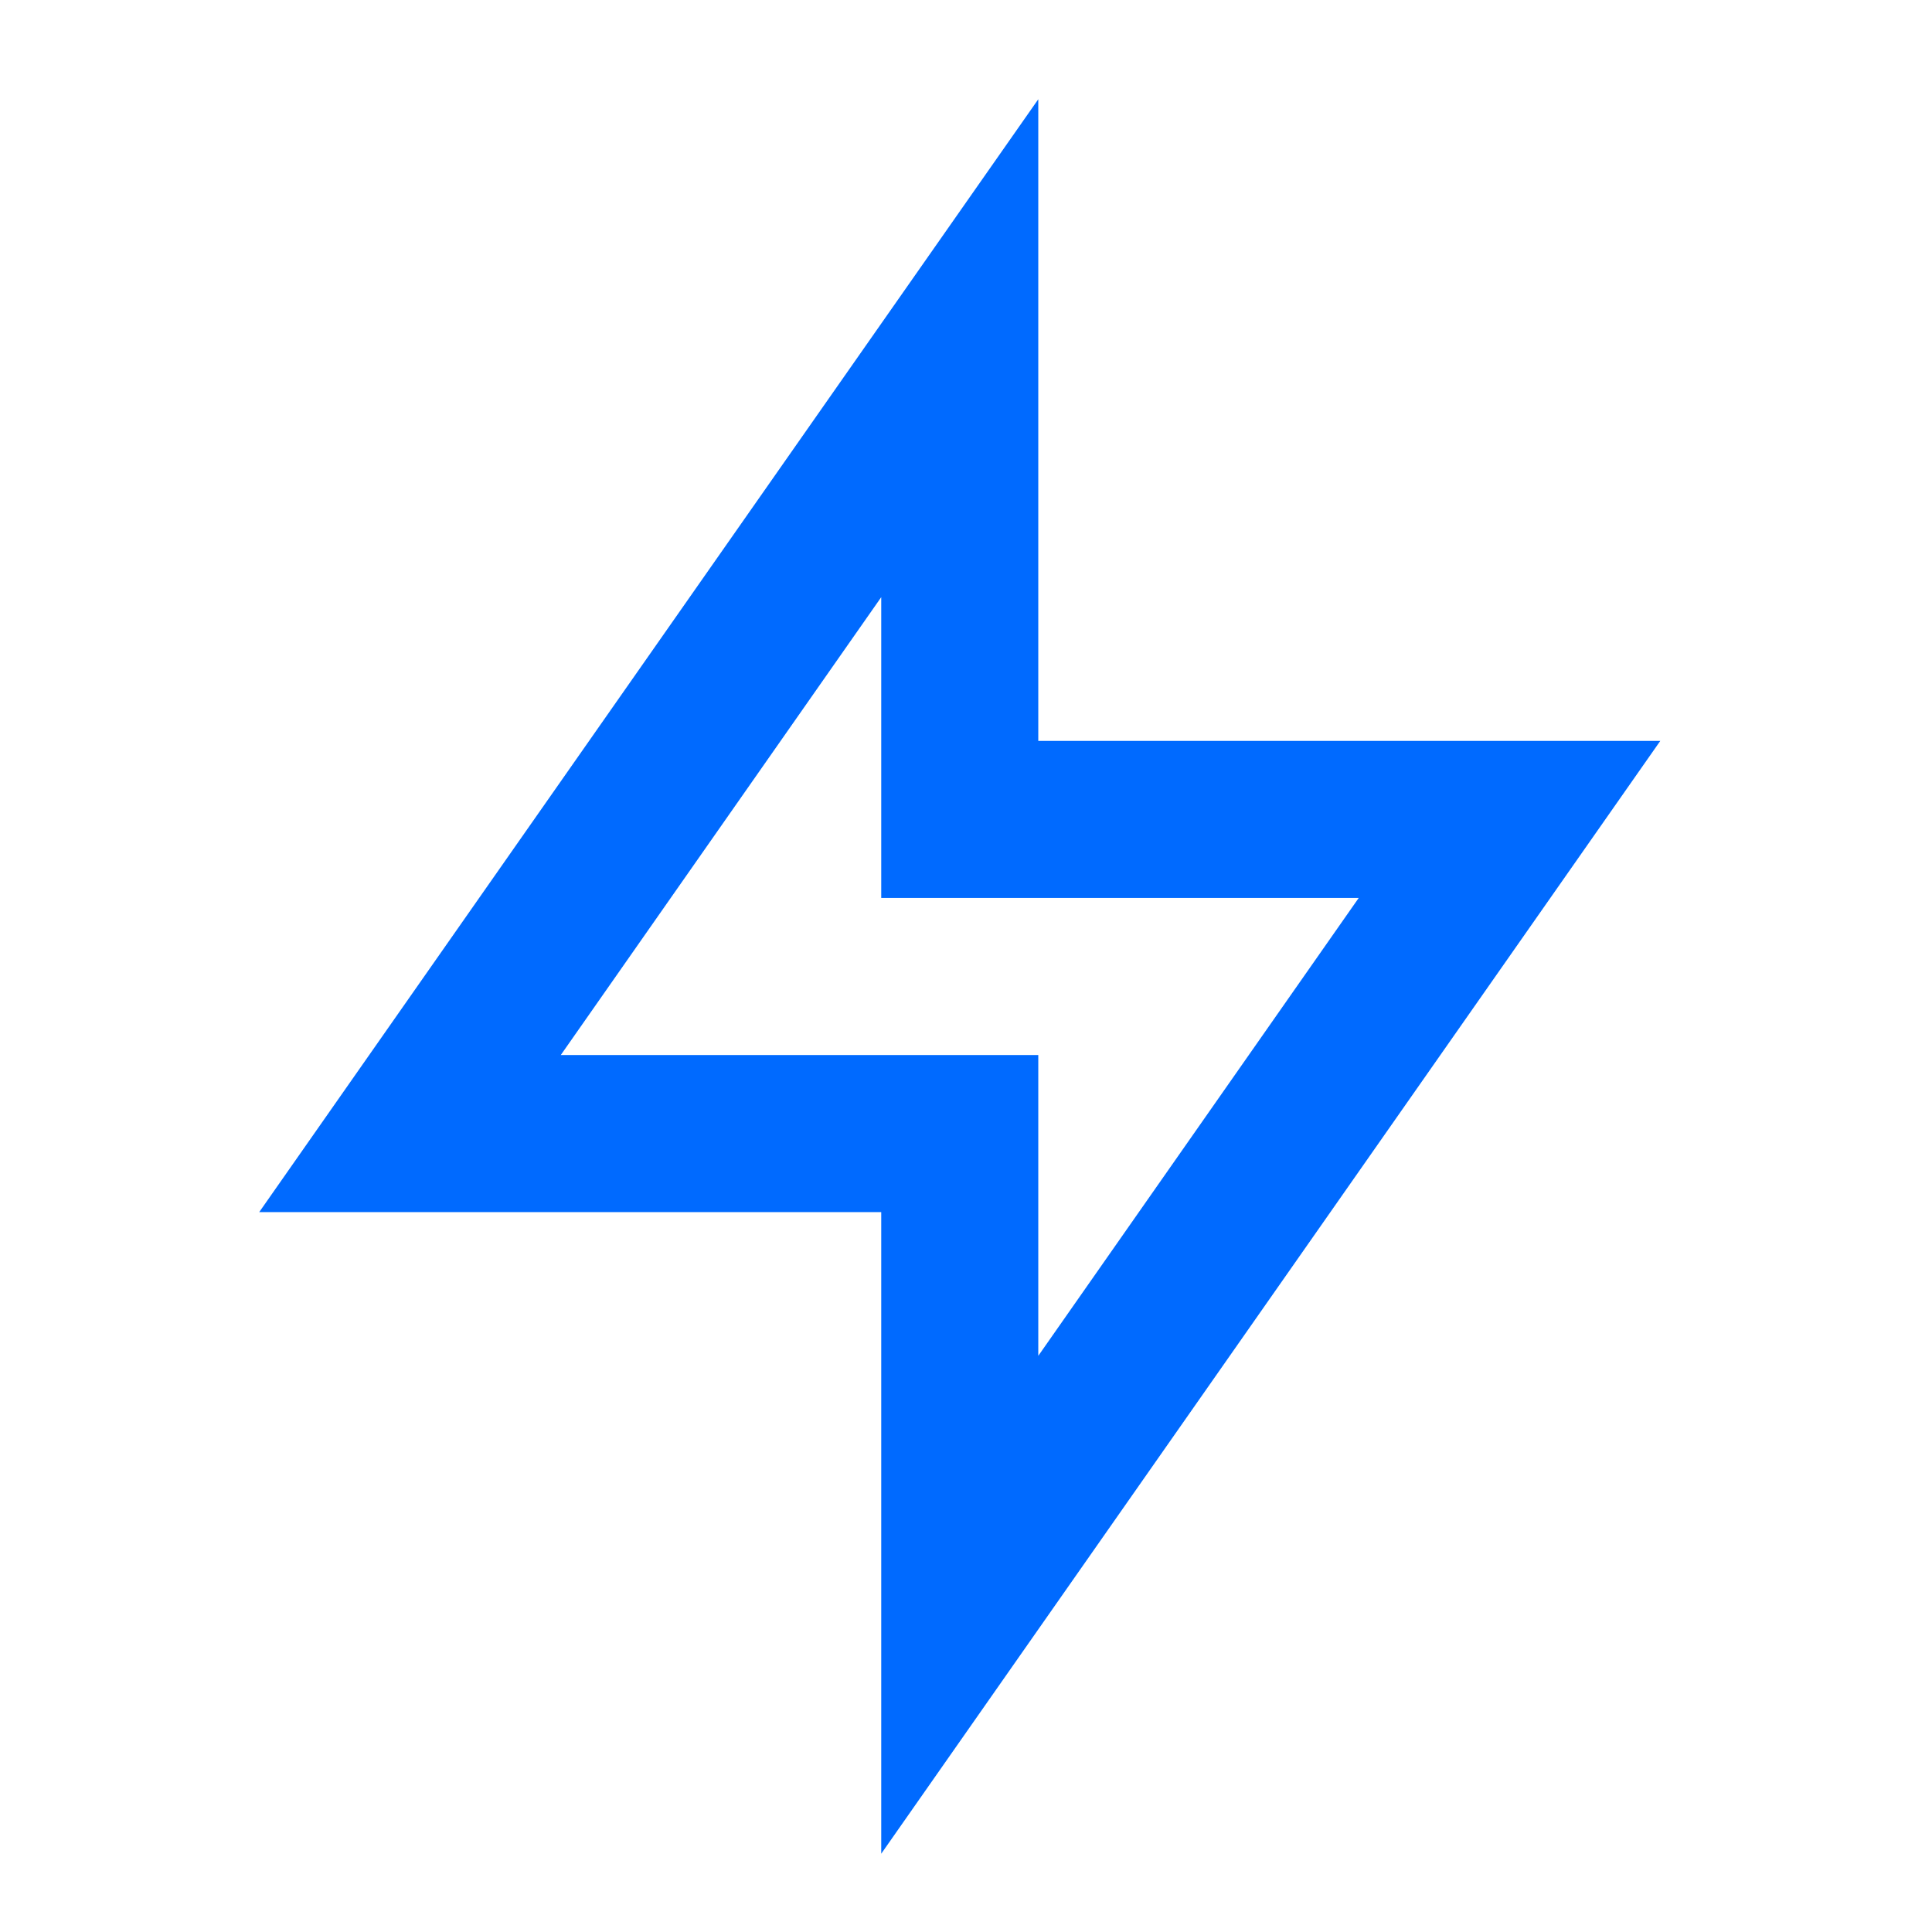 <svg width="41" height="41" viewBox="0 0 41 41" fill="none" xmlns="http://www.w3.org/2000/svg">
<path d="M18.701 39.339V25.723H5.501L22.034 2.106V15.723H35.234L18.701 39.339ZM11.901 22.389H22.034V28.773L28.834 19.056H18.701V12.673L11.901 22.389Z" fill="#006AFF"/>
</svg>